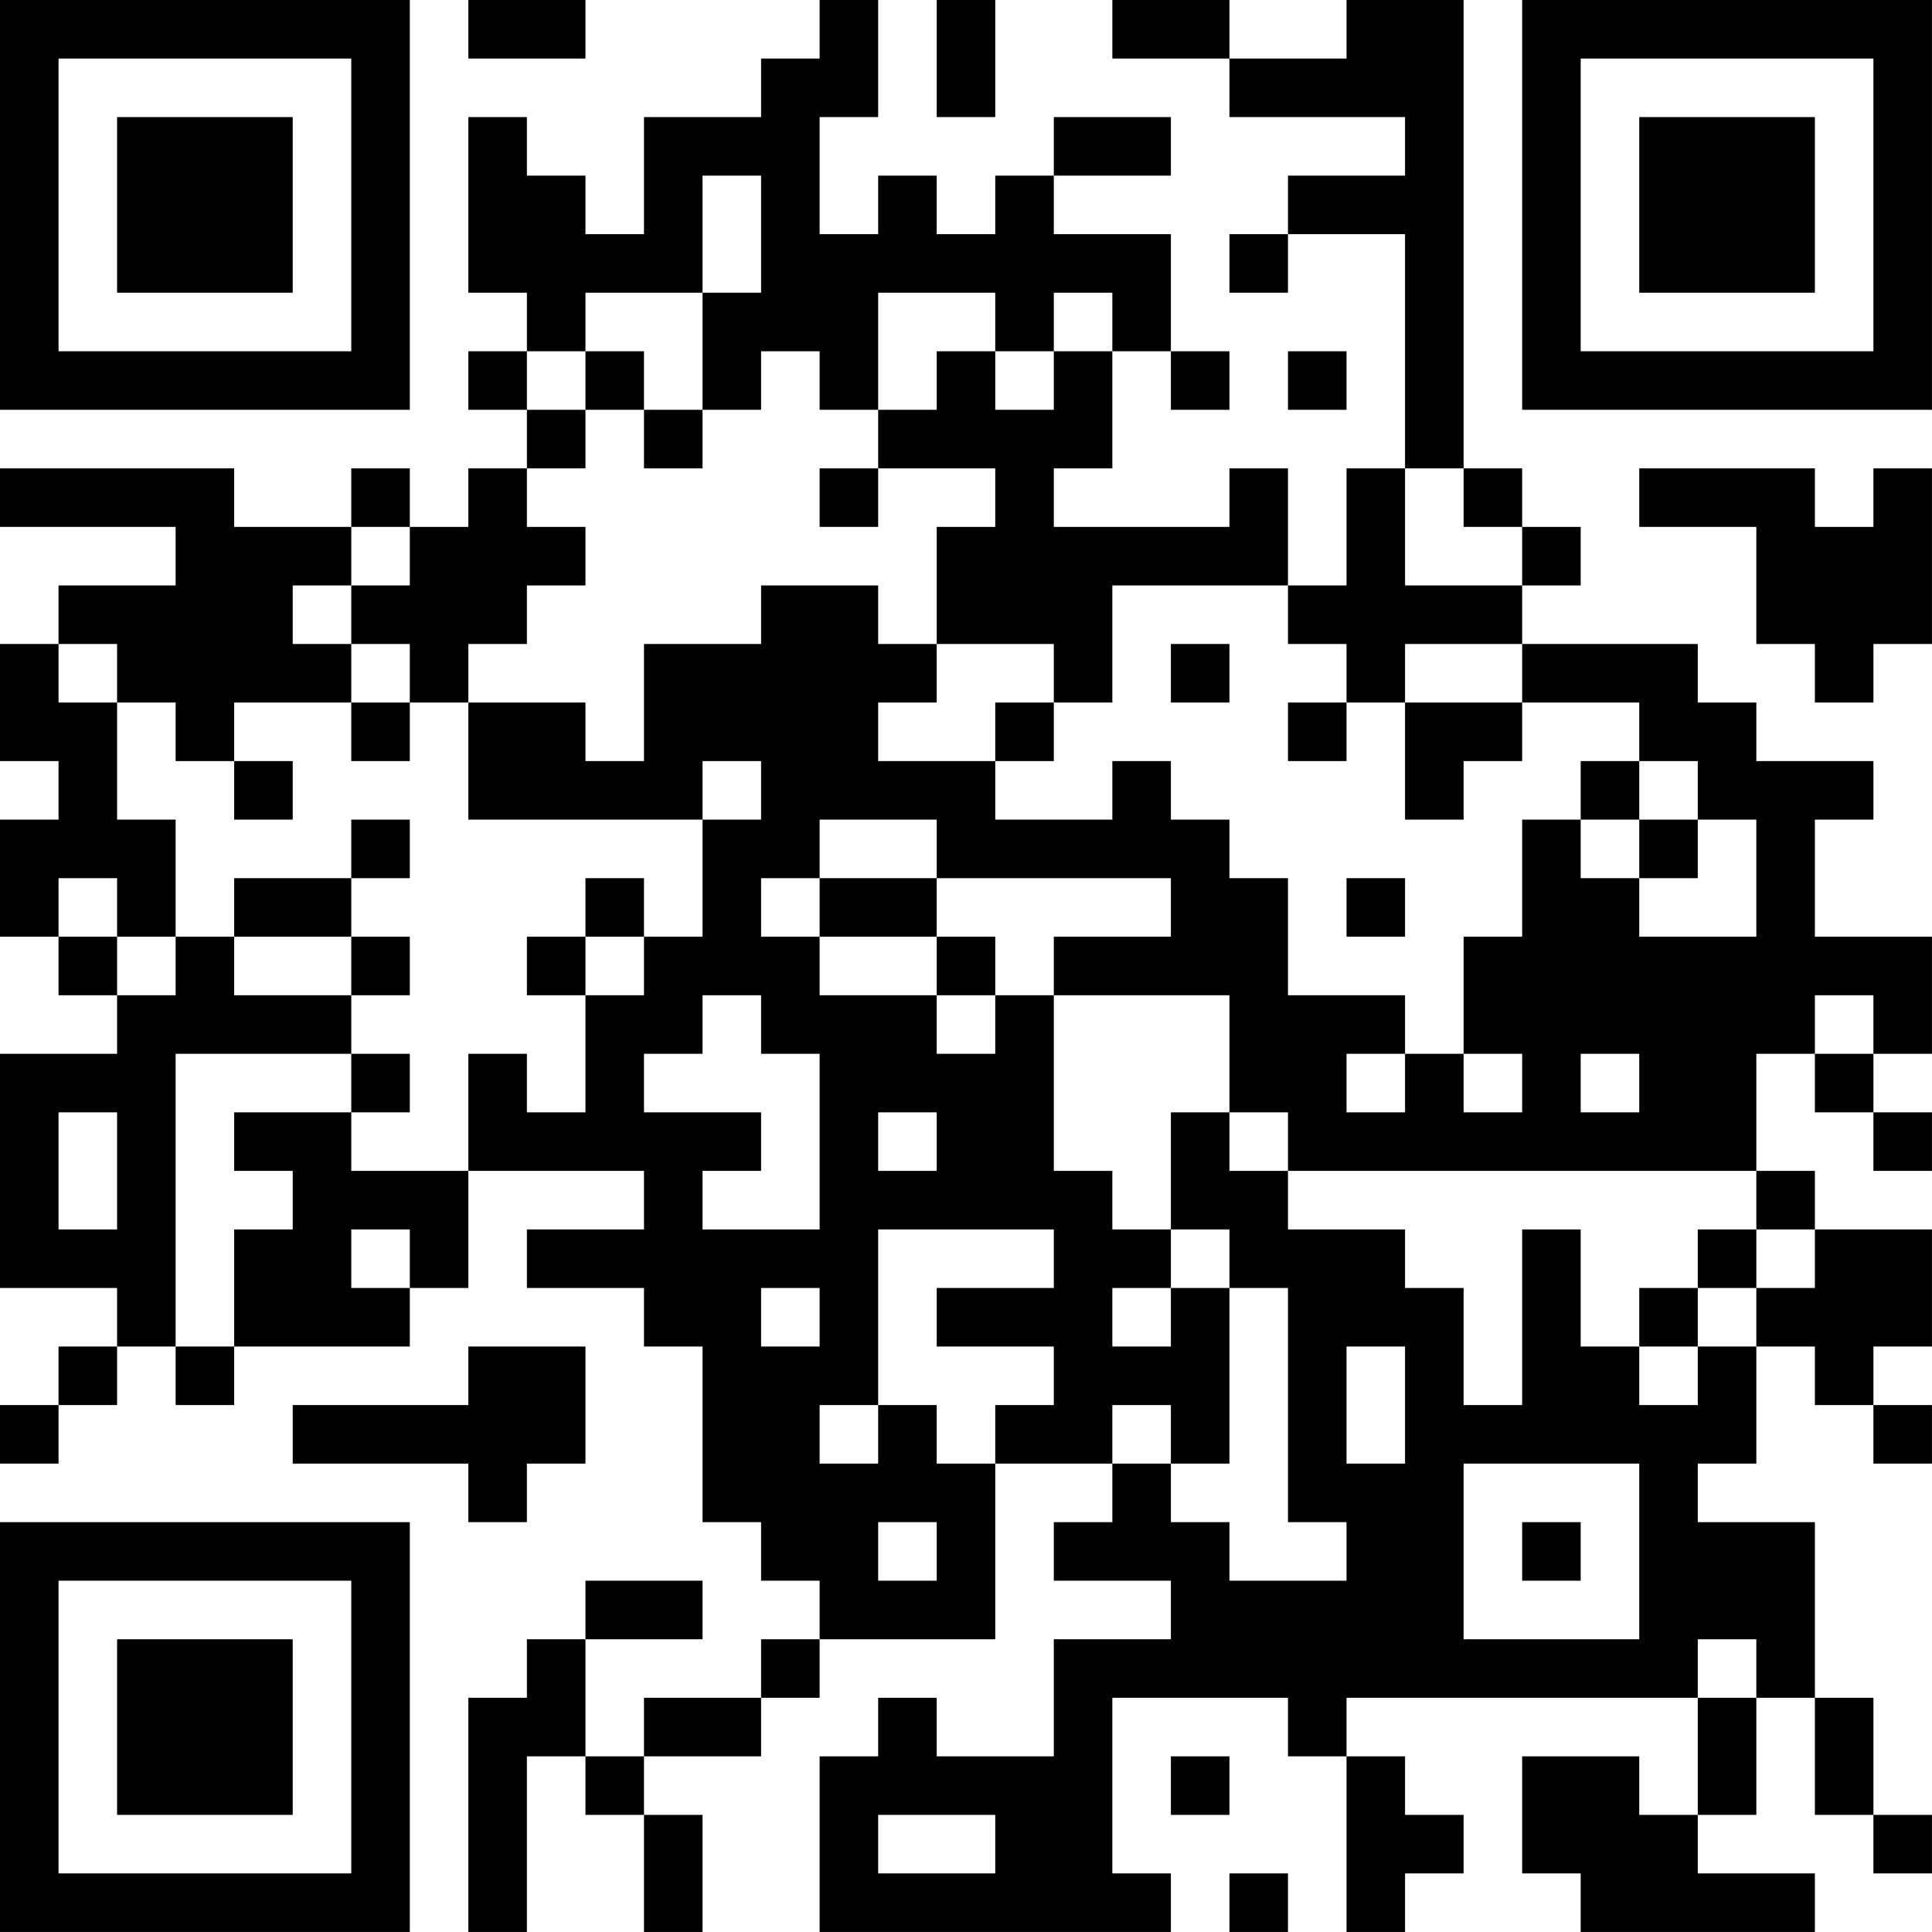 <?xml version="1.0" encoding="UTF-8"?>
<svg xmlns="http://www.w3.org/2000/svg" version="1.1" width="400" height="400" viewBox="0 0 400 400"><rect x="0" y="0" width="400" height="400" fill="#ffffff"/><g transform="scale(12.121)"><g transform="translate(0,0)"><path fill-rule="evenodd" d="M8 0L8 1L10 1L10 0ZM14 0L14 1L13 1L13 2L11 2L11 4L10 4L10 3L9 3L9 2L8 2L8 5L9 5L9 6L8 6L8 7L9 7L9 8L8 8L8 9L7 9L7 8L6 8L6 9L4 9L4 8L0 8L0 9L3 9L3 10L1 10L1 11L0 11L0 13L1 13L1 14L0 14L0 16L1 16L1 17L2 17L2 18L0 18L0 22L2 22L2 23L1 23L1 24L0 24L0 25L1 25L1 24L2 24L2 23L3 23L3 24L4 24L4 23L7 23L7 22L8 22L8 20L11 20L11 21L9 21L9 22L11 22L11 23L12 23L12 26L13 26L13 27L14 27L14 28L13 28L13 29L11 29L11 30L10 30L10 28L12 28L12 27L10 27L10 28L9 28L9 29L8 29L8 33L9 33L9 30L10 30L10 31L11 31L11 33L12 33L12 31L11 31L11 30L13 30L13 29L14 29L14 28L17 28L17 25L19 25L19 26L18 26L18 27L20 27L20 28L18 28L18 30L16 30L16 29L15 29L15 30L14 30L14 33L20 33L20 32L19 32L19 29L22 29L22 30L23 30L23 33L24 33L24 32L25 32L25 31L24 31L24 30L23 30L23 29L29 29L29 31L28 31L28 30L26 30L26 32L27 32L27 33L31 33L31 32L29 32L29 31L30 31L30 29L31 29L31 31L32 31L32 32L33 32L33 31L32 31L32 29L31 29L31 26L29 26L29 25L30 25L30 23L31 23L31 24L32 24L32 25L33 25L33 24L32 24L32 23L33 23L33 21L31 21L31 20L30 20L30 18L31 18L31 19L32 19L32 20L33 20L33 19L32 19L32 18L33 18L33 16L31 16L31 14L32 14L32 13L30 13L30 12L29 12L29 11L26 11L26 10L27 10L27 9L26 9L26 8L25 8L25 0L23 0L23 1L21 1L21 0L19 0L19 1L21 1L21 2L24 2L24 3L22 3L22 4L21 4L21 5L22 5L22 4L24 4L24 8L23 8L23 10L22 10L22 8L21 8L21 9L18 9L18 8L19 8L19 6L20 6L20 7L21 7L21 6L20 6L20 4L18 4L18 3L20 3L20 2L18 2L18 3L17 3L17 4L16 4L16 3L15 3L15 4L14 4L14 2L15 2L15 0ZM16 0L16 2L17 2L17 0ZM12 3L12 5L10 5L10 6L9 6L9 7L10 7L10 8L9 8L9 9L10 9L10 10L9 10L9 11L8 11L8 12L7 12L7 11L6 11L6 10L7 10L7 9L6 9L6 10L5 10L5 11L6 11L6 12L4 12L4 13L3 13L3 12L2 12L2 11L1 11L1 12L2 12L2 14L3 14L3 16L2 16L2 15L1 15L1 16L2 16L2 17L3 17L3 16L4 16L4 17L6 17L6 18L3 18L3 23L4 23L4 21L5 21L5 20L4 20L4 19L6 19L6 20L8 20L8 18L9 18L9 19L10 19L10 17L11 17L11 16L12 16L12 14L13 14L13 13L12 13L12 14L8 14L8 12L10 12L10 13L11 13L11 11L13 11L13 10L15 10L15 11L16 11L16 12L15 12L15 13L17 13L17 14L19 14L19 13L20 13L20 14L21 14L21 15L22 15L22 17L24 17L24 18L23 18L23 19L24 19L24 18L25 18L25 19L26 19L26 18L25 18L25 16L26 16L26 14L27 14L27 15L28 15L28 16L30 16L30 14L29 14L29 13L28 13L28 12L26 12L26 11L24 11L24 12L23 12L23 11L22 11L22 10L19 10L19 12L18 12L18 11L16 11L16 9L17 9L17 8L15 8L15 7L16 7L16 6L17 6L17 7L18 7L18 6L19 6L19 5L18 5L18 6L17 6L17 5L15 5L15 7L14 7L14 6L13 6L13 7L12 7L12 5L13 5L13 3ZM10 6L10 7L11 7L11 8L12 8L12 7L11 7L11 6ZM22 6L22 7L23 7L23 6ZM14 8L14 9L15 9L15 8ZM24 8L24 10L26 10L26 9L25 9L25 8ZM28 8L28 9L30 9L30 11L31 11L31 12L32 12L32 11L33 11L33 8L32 8L32 9L31 9L31 8ZM20 11L20 12L21 12L21 11ZM6 12L6 13L7 13L7 12ZM17 12L17 13L18 13L18 12ZM22 12L22 13L23 13L23 12ZM24 12L24 14L25 14L25 13L26 13L26 12ZM4 13L4 14L5 14L5 13ZM27 13L27 14L28 14L28 15L29 15L29 14L28 14L28 13ZM6 14L6 15L4 15L4 16L6 16L6 17L7 17L7 16L6 16L6 15L7 15L7 14ZM14 14L14 15L13 15L13 16L14 16L14 17L16 17L16 18L17 18L17 17L18 17L18 20L19 20L19 21L20 21L20 22L19 22L19 23L20 23L20 22L21 22L21 25L20 25L20 24L19 24L19 25L20 25L20 26L21 26L21 27L23 27L23 26L22 26L22 22L21 22L21 21L20 21L20 19L21 19L21 20L22 20L22 21L24 21L24 22L25 22L25 24L26 24L26 21L27 21L27 23L28 23L28 24L29 24L29 23L30 23L30 22L31 22L31 21L30 21L30 20L22 20L22 19L21 19L21 17L18 17L18 16L20 16L20 15L16 15L16 14ZM10 15L10 16L9 16L9 17L10 17L10 16L11 16L11 15ZM14 15L14 16L16 16L16 17L17 17L17 16L16 16L16 15ZM23 15L23 16L24 16L24 15ZM12 17L12 18L11 18L11 19L13 19L13 20L12 20L12 21L14 21L14 18L13 18L13 17ZM31 17L31 18L32 18L32 17ZM6 18L6 19L7 19L7 18ZM27 18L27 19L28 19L28 18ZM1 19L1 21L2 21L2 19ZM15 19L15 20L16 20L16 19ZM6 21L6 22L7 22L7 21ZM15 21L15 24L14 24L14 25L15 25L15 24L16 24L16 25L17 25L17 24L18 24L18 23L16 23L16 22L18 22L18 21ZM29 21L29 22L28 22L28 23L29 23L29 22L30 22L30 21ZM13 22L13 23L14 23L14 22ZM8 23L8 24L5 24L5 25L8 25L8 26L9 26L9 25L10 25L10 23ZM23 23L23 25L24 25L24 23ZM25 25L25 28L28 28L28 25ZM15 26L15 27L16 27L16 26ZM26 26L26 27L27 27L27 26ZM29 28L29 29L30 29L30 28ZM20 30L20 31L21 31L21 30ZM15 31L15 32L17 32L17 31ZM21 32L21 33L22 33L22 32ZM0 0L0 7L7 7L7 0ZM1 1L1 6L6 6L6 1ZM2 2L2 5L5 5L5 2ZM26 0L26 7L33 7L33 0ZM27 1L27 6L32 6L32 1ZM28 2L28 5L31 5L31 2ZM0 26L0 33L7 33L7 26ZM1 27L1 32L6 32L6 27ZM2 28L2 31L5 31L5 28Z" fill="#000000"/></g></g></svg>
